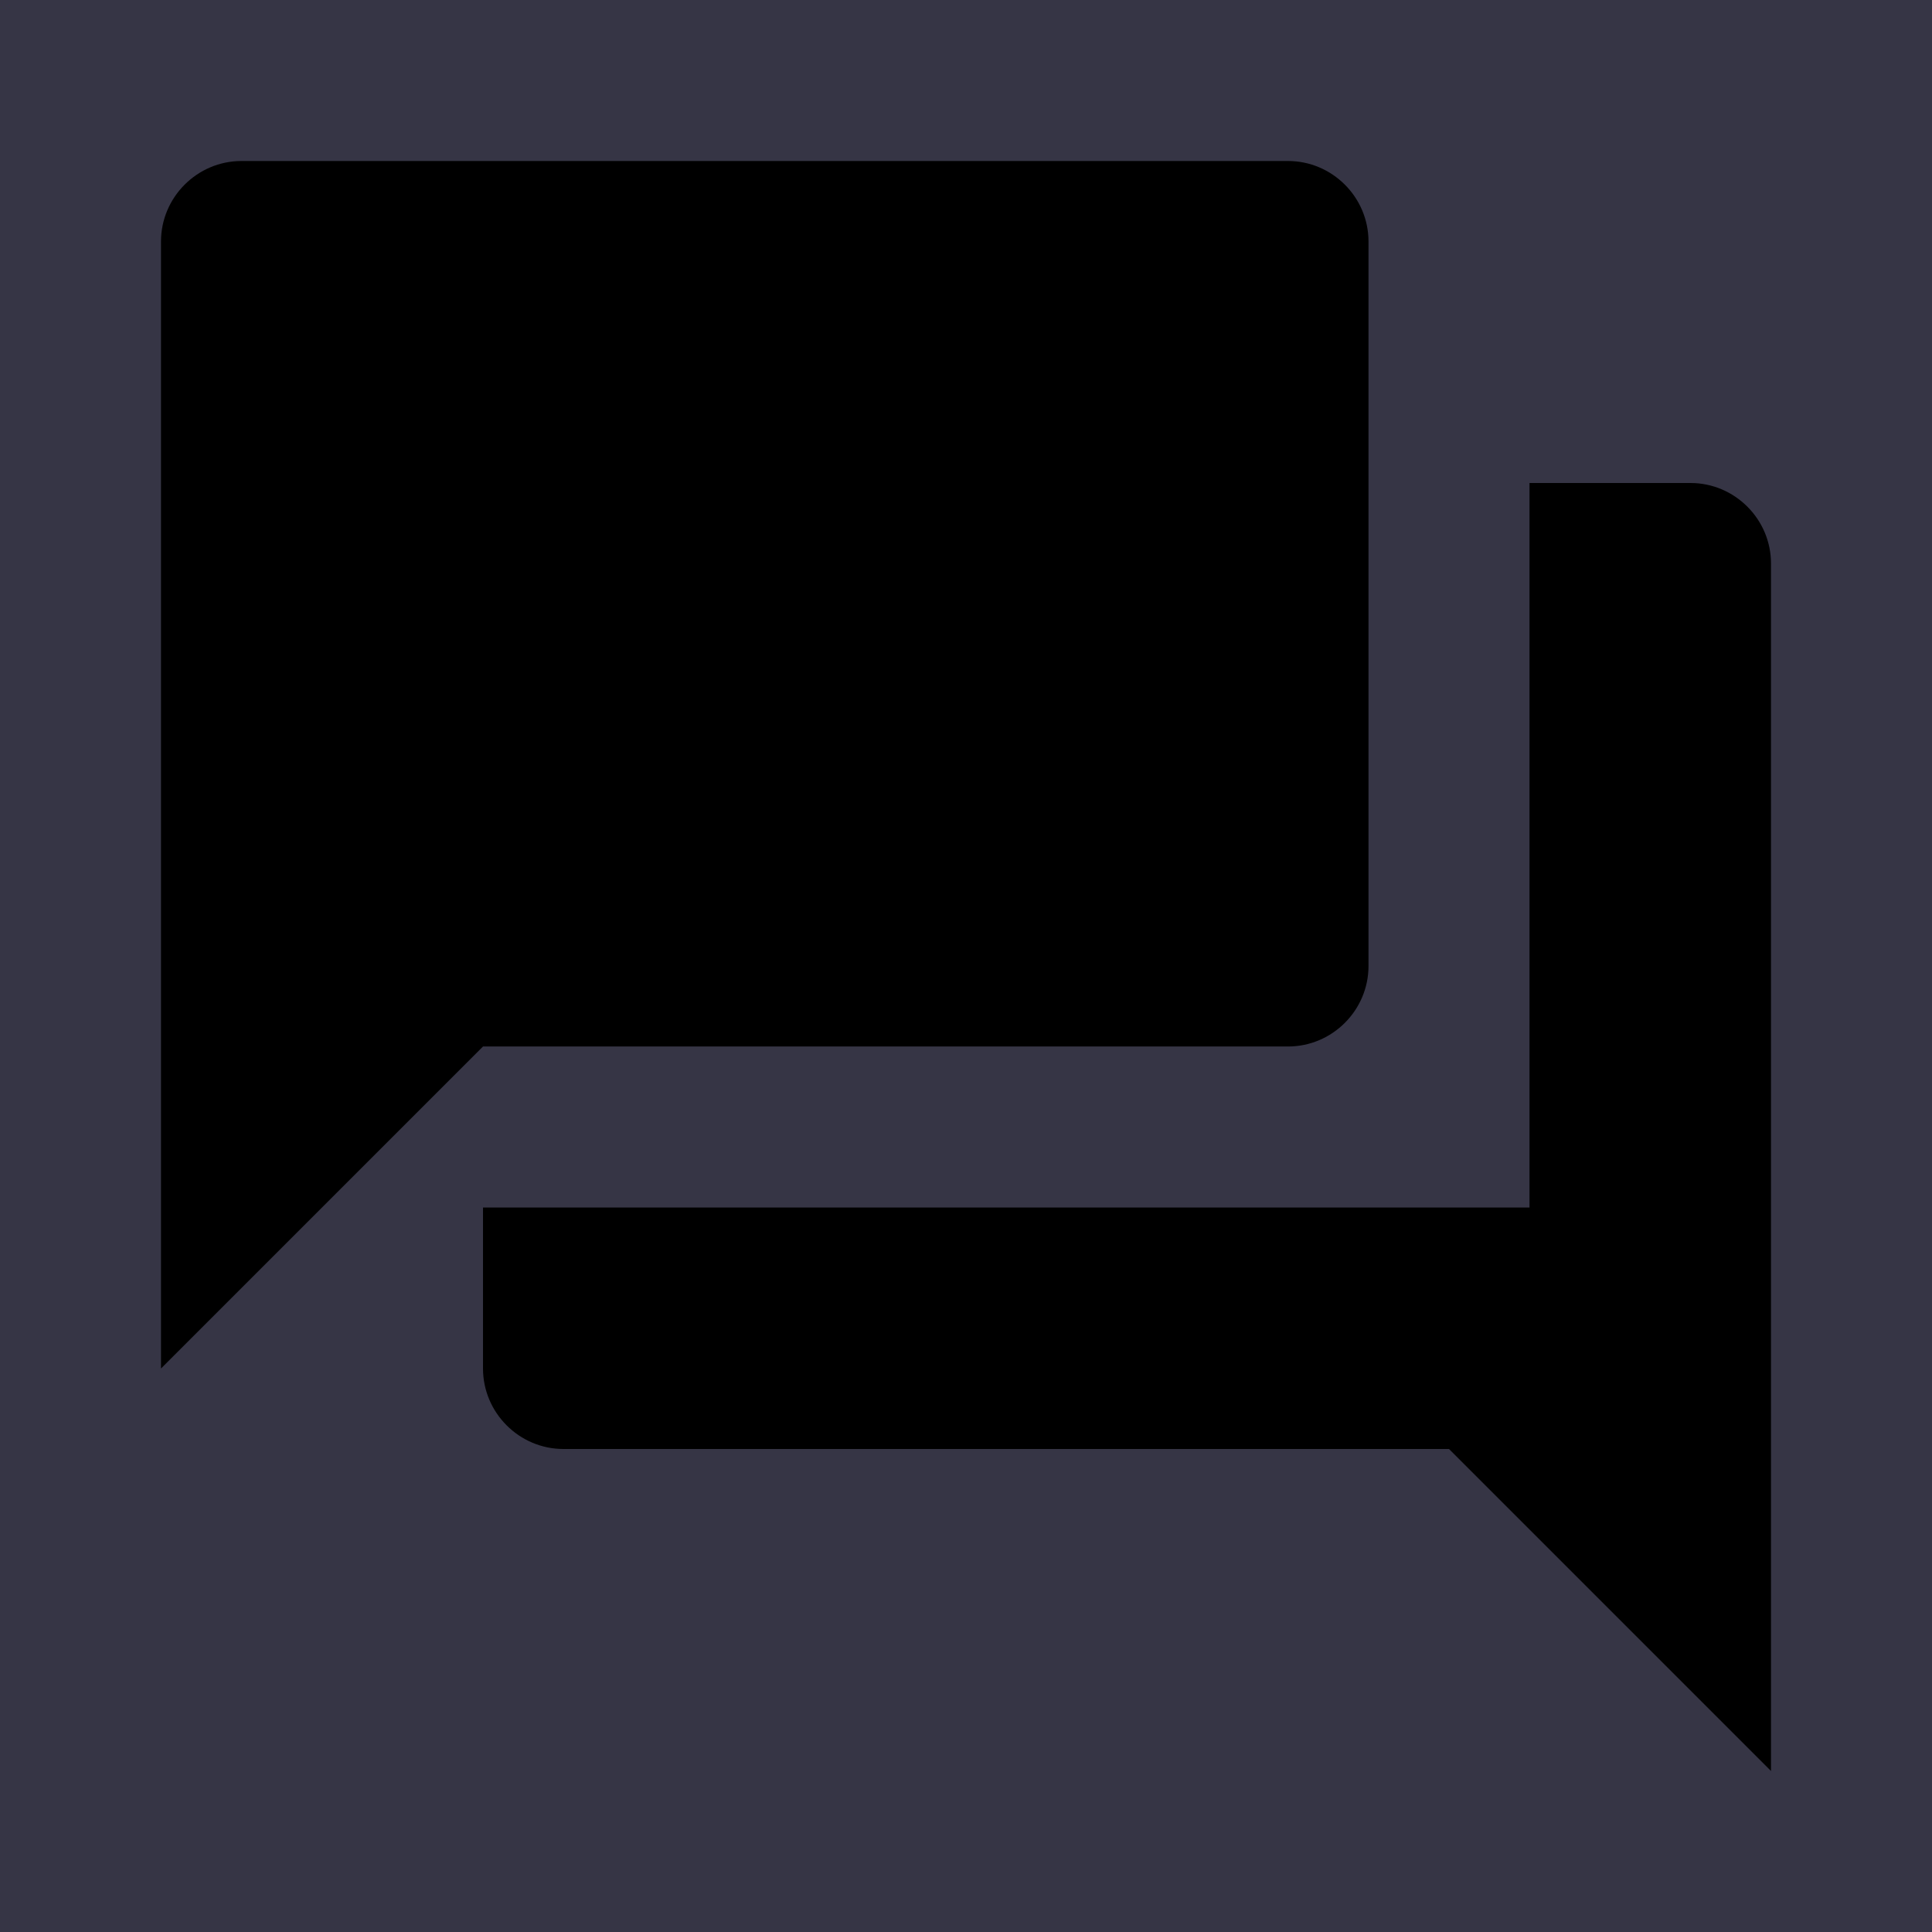 ﻿<svg xmlns="http://www.w3.org/2000/svg" width="18px" height="18px" viewBox="0 0 24 24"><path d="M0 0h24v24H0z" fill="#363545"/><path d="M21 6h-2v9H6v2c0 .55.45 1 1 1h11l4 4V7c0-.55-.45-1-1-1zm-4 6V3c0-.55-.45-1-1-1H3c-.55 0-1 .45-1 1v14l4-4h10c.55 0 1-.45 1-1z"/></svg>